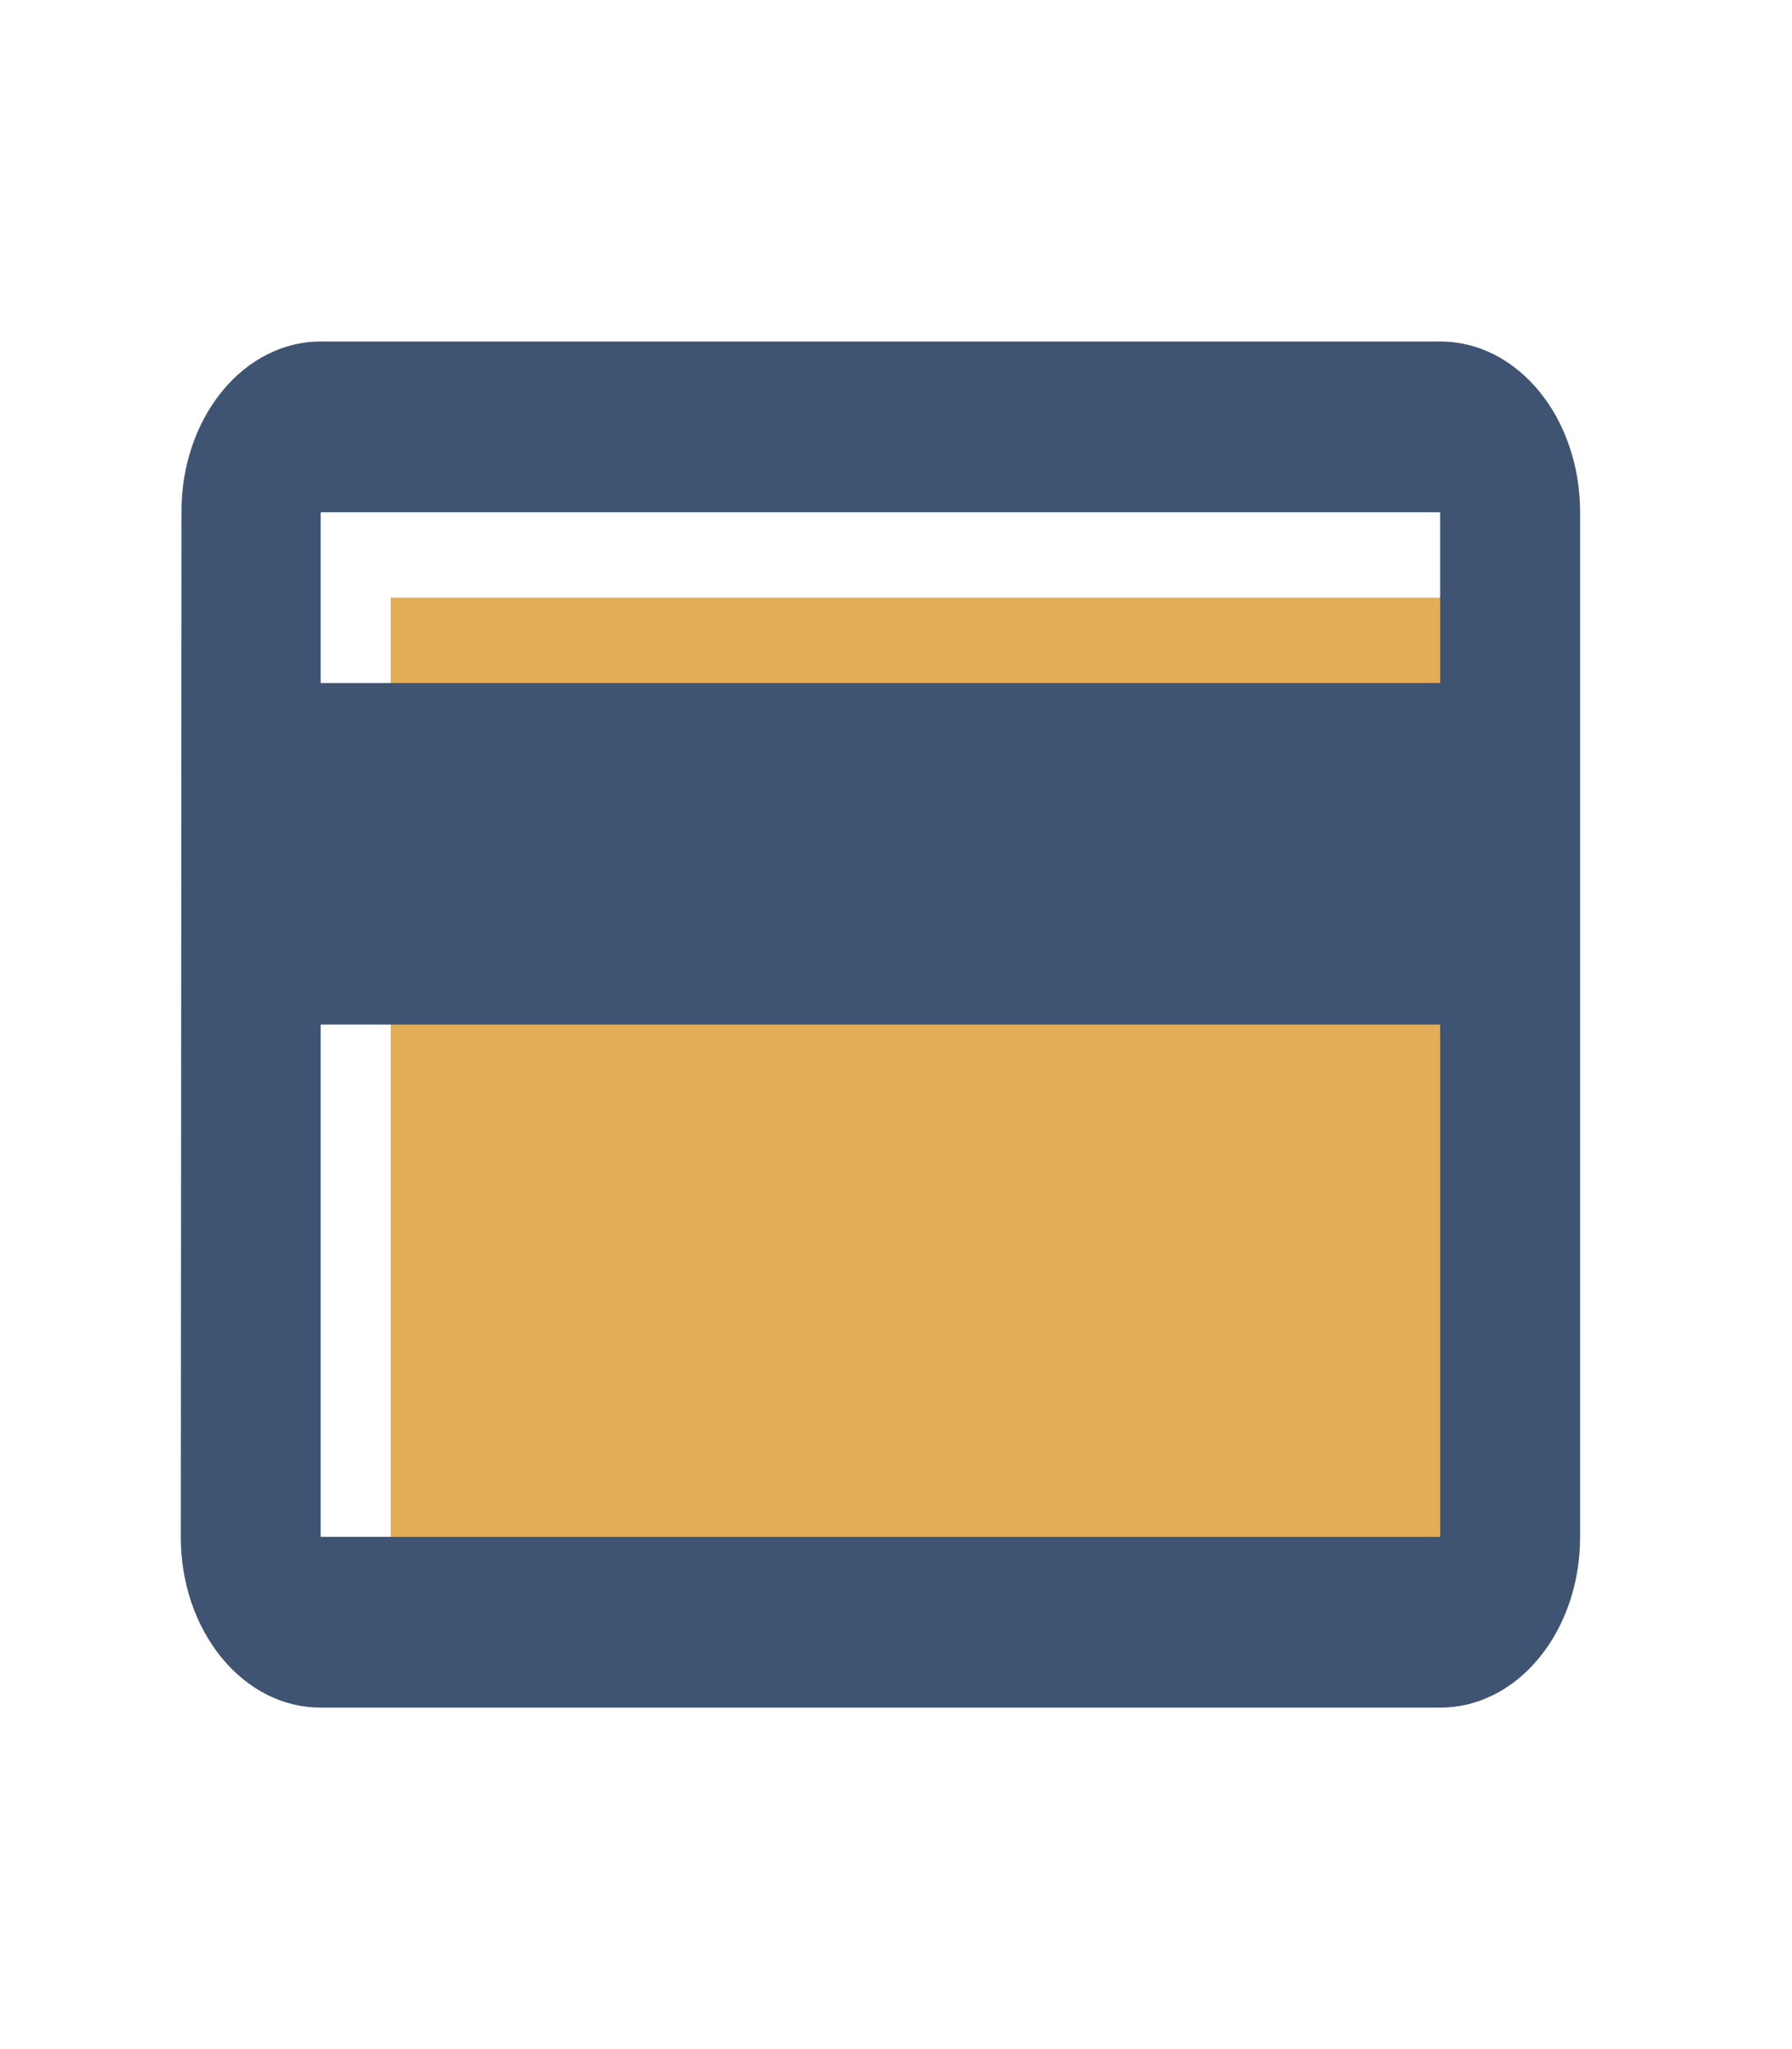 <svg width="21" height="24" viewBox="0 0 21 24" fill="none" xmlns="http://www.w3.org/2000/svg">
<path d="M17.697 7H4.578V18H17.697V7Z" fill="#E3AD57"/>
<path d="M16.877 4H3.758C3.543 3.999 3.33 4.051 3.132 4.151C2.933 4.251 2.752 4.399 2.601 4.585C2.449 4.771 2.329 4.992 2.248 5.235C2.166 5.478 2.125 5.738 2.127 6L2.119 18C2.118 18.263 2.16 18.523 2.242 18.767C2.324 19.009 2.445 19.23 2.597 19.416C2.75 19.602 2.931 19.75 3.13 19.85C3.329 19.95 3.543 20.001 3.758 20H16.877C17.093 20.001 17.306 19.95 17.505 19.85C17.705 19.75 17.886 19.602 18.038 19.416C18.191 19.23 18.311 19.009 18.393 18.767C18.476 18.523 18.517 18.263 18.517 18V6C18.517 5.737 18.476 5.477 18.393 5.234C18.311 4.99 18.191 4.77 18.038 4.584C17.886 4.398 17.705 4.251 17.505 4.15C17.306 4.05 17.093 3.999 16.877 4ZM16.877 18H3.758V12H16.877V18ZM16.877 8H3.758V6H16.877V8Z" fill="#3F5372"/>
</svg>
